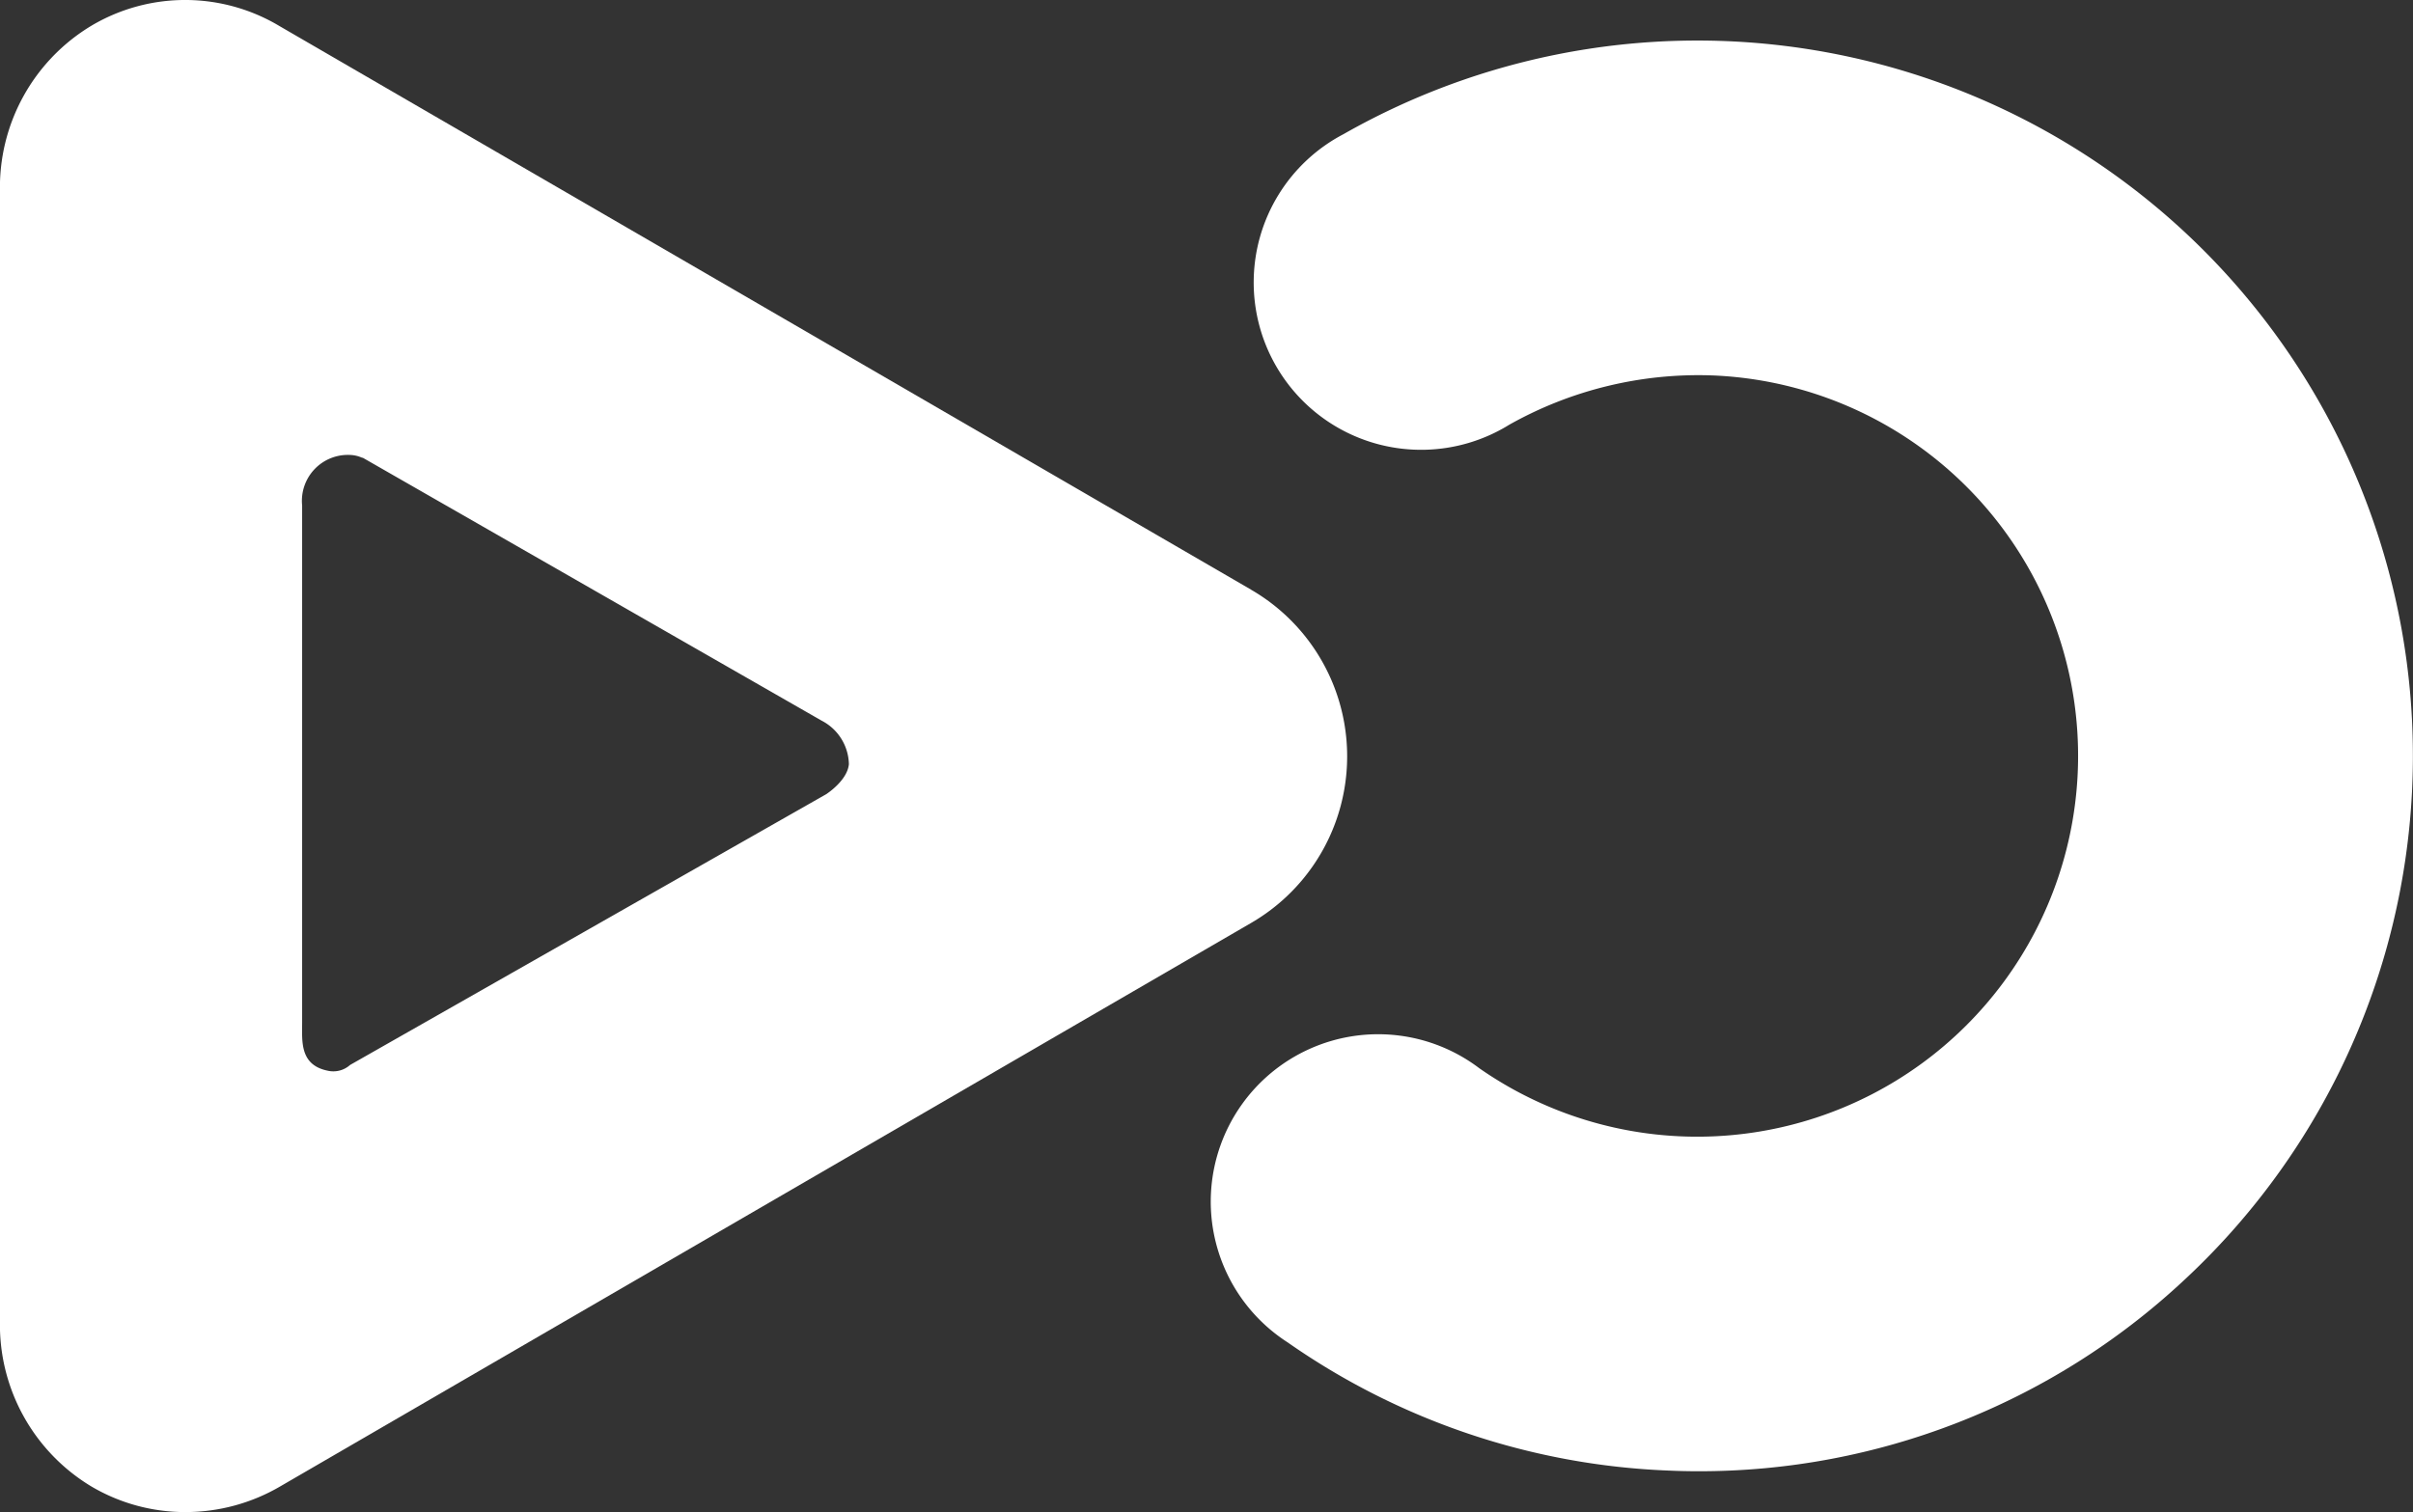 <svg xmlns="http://www.w3.org/2000/svg" width="79.275" height="49.692" viewBox="0 0 79.275 49.692"><rect x="0" y="0" width="79.275" height="49.692" fill="#333333" stroke="none"/><path d="M277.1,25.284,245.183,6.764a6.033,6.033,0,0,0-6.173-.016A6.2,6.2,0,0,0,236,12.237V49.273a6.2,6.2,0,0,0,3.01,5.489,6.063,6.063,0,0,0,3.078.837,6.171,6.171,0,0,0,3.134-.853L277.117,36.23a6.328,6.328,0,0,0-.02-10.946Zm-13.934,6.71L247.5,40.906a.824.824,0,0,1-.734.188c-.921-.188-.84-.962-.84-1.577v-17a1.51,1.51,0,0,1,1.574-1.659,1.047,1.047,0,0,1,.413.1l-.012-.018,15.094,8.651a1.65,1.65,0,0,1,.894,1.43C263.839,31.555,263.163,31.993,263.163,31.993Z" transform="translate(-236 -5.907)" fill="#fff"/><g transform="translate(39.958 1.332)"><path d="M304.174,54.662c-.326,0-.647-.007-.973-.022a23.412,23.412,0,0,1-12.516-4.213,5.5,5.5,0,1,1,6.3-9.007,12.514,12.514,0,1,0,7.665-22.77,12.678,12.678,0,0,0-6.684,1.62,5.5,5.5,0,1,1-5.444-9.55,23.507,23.507,0,0,1,27.561,37.712A23.323,23.323,0,0,1,304.174,54.662Z" transform="translate(-288.34 -7.644)" fill="#fff"/></g></svg>